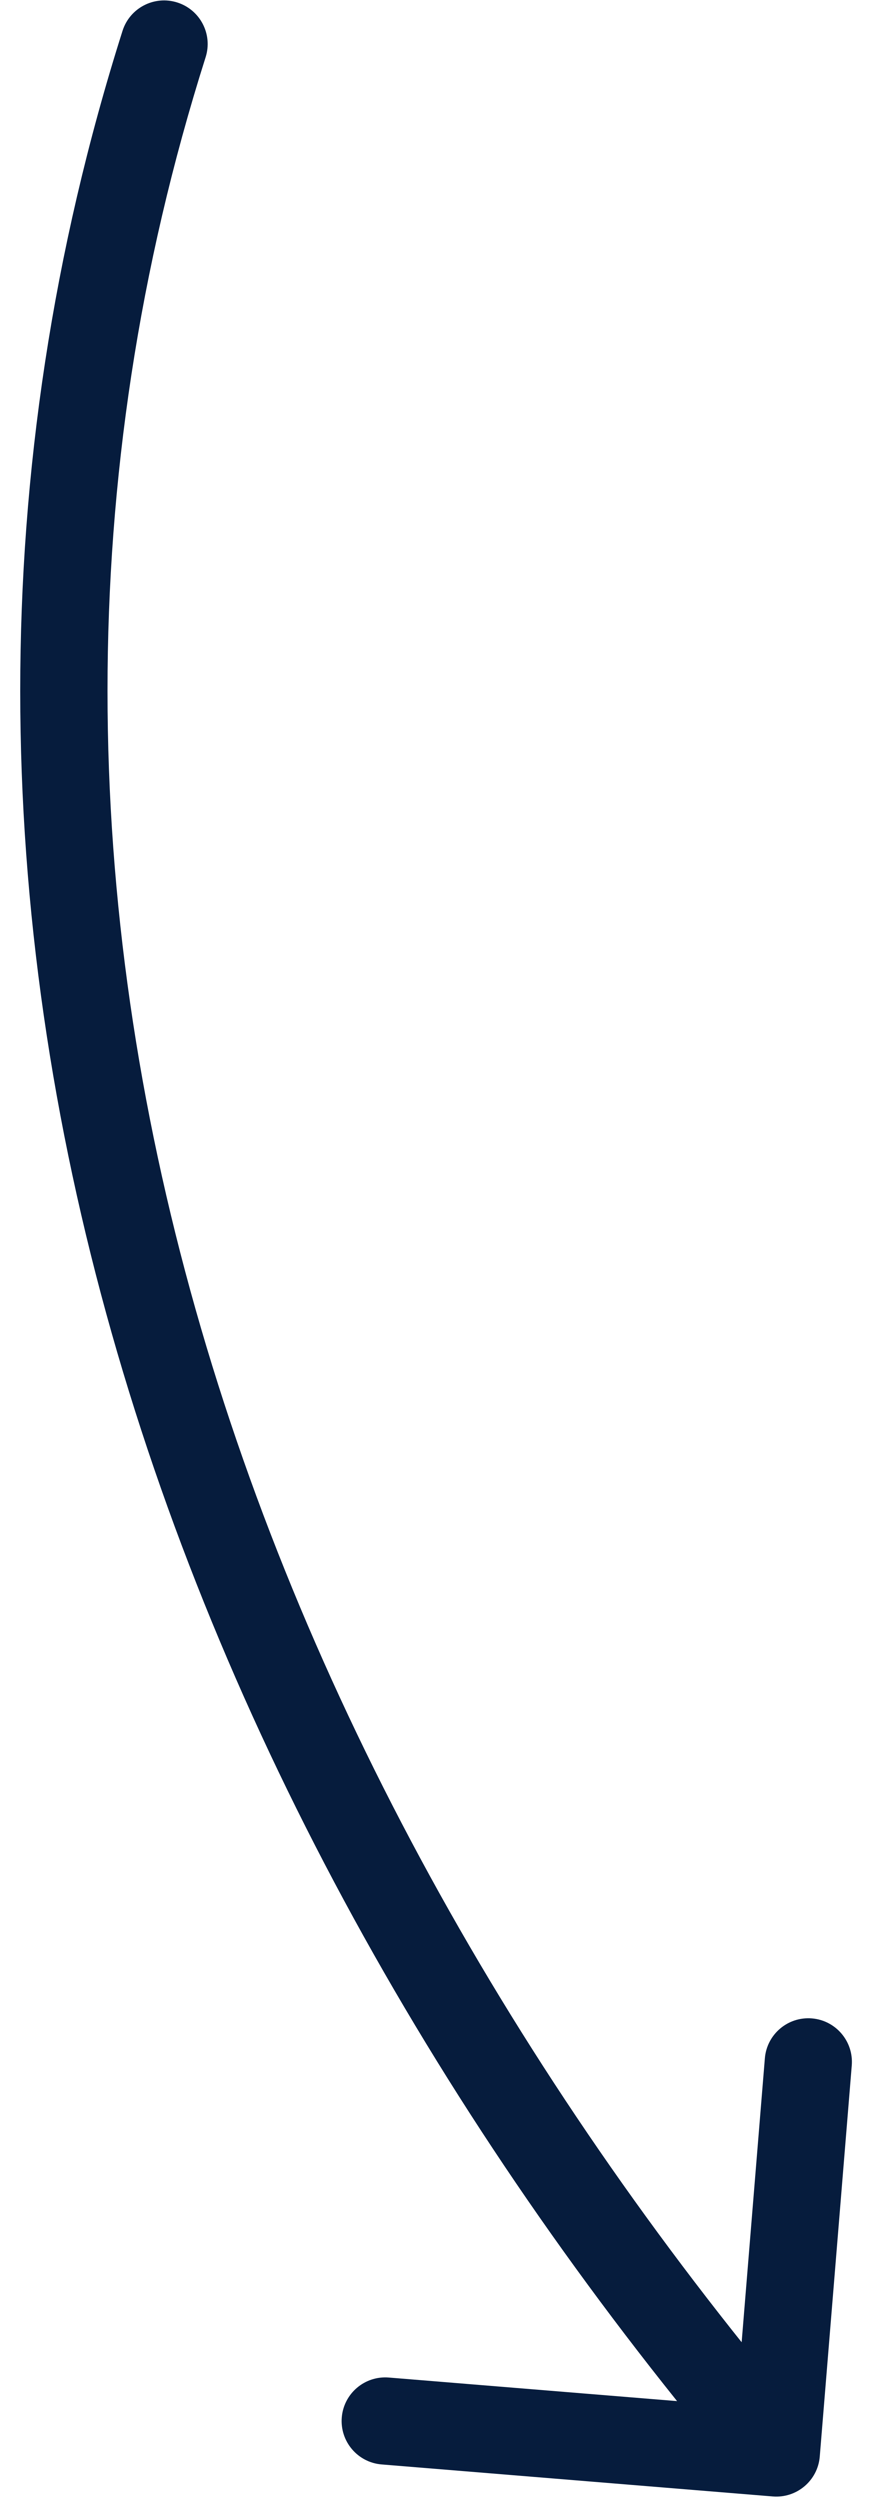 <?xml version="1.0" encoding="UTF-8"?> <svg xmlns="http://www.w3.org/2000/svg" width="30" height="86" viewBox="0 0 30 86" fill="none"> <path d="M7.074 1.969C7.325 1.179 6.888 0.336 6.098 0.085C5.308 -0.165 4.465 0.272 4.215 1.062L7.074 1.969ZM26.586 85.882C27.412 85.949 28.136 85.334 28.203 84.509L29.304 71.054C29.371 70.228 28.756 69.504 27.931 69.436C27.105 69.369 26.381 69.984 26.314 70.809L25.336 82.769L13.376 81.791C12.55 81.724 11.826 82.338 11.758 83.164C11.691 83.99 12.305 84.714 13.131 84.781L26.586 85.882ZM4.215 1.062C-5.426 31.468 5.741 62.004 25.565 85.357L27.852 83.416C8.452 60.561 -2.155 31.077 7.074 1.969L4.215 1.062Z" fill="#061C3D"></path> </svg> 